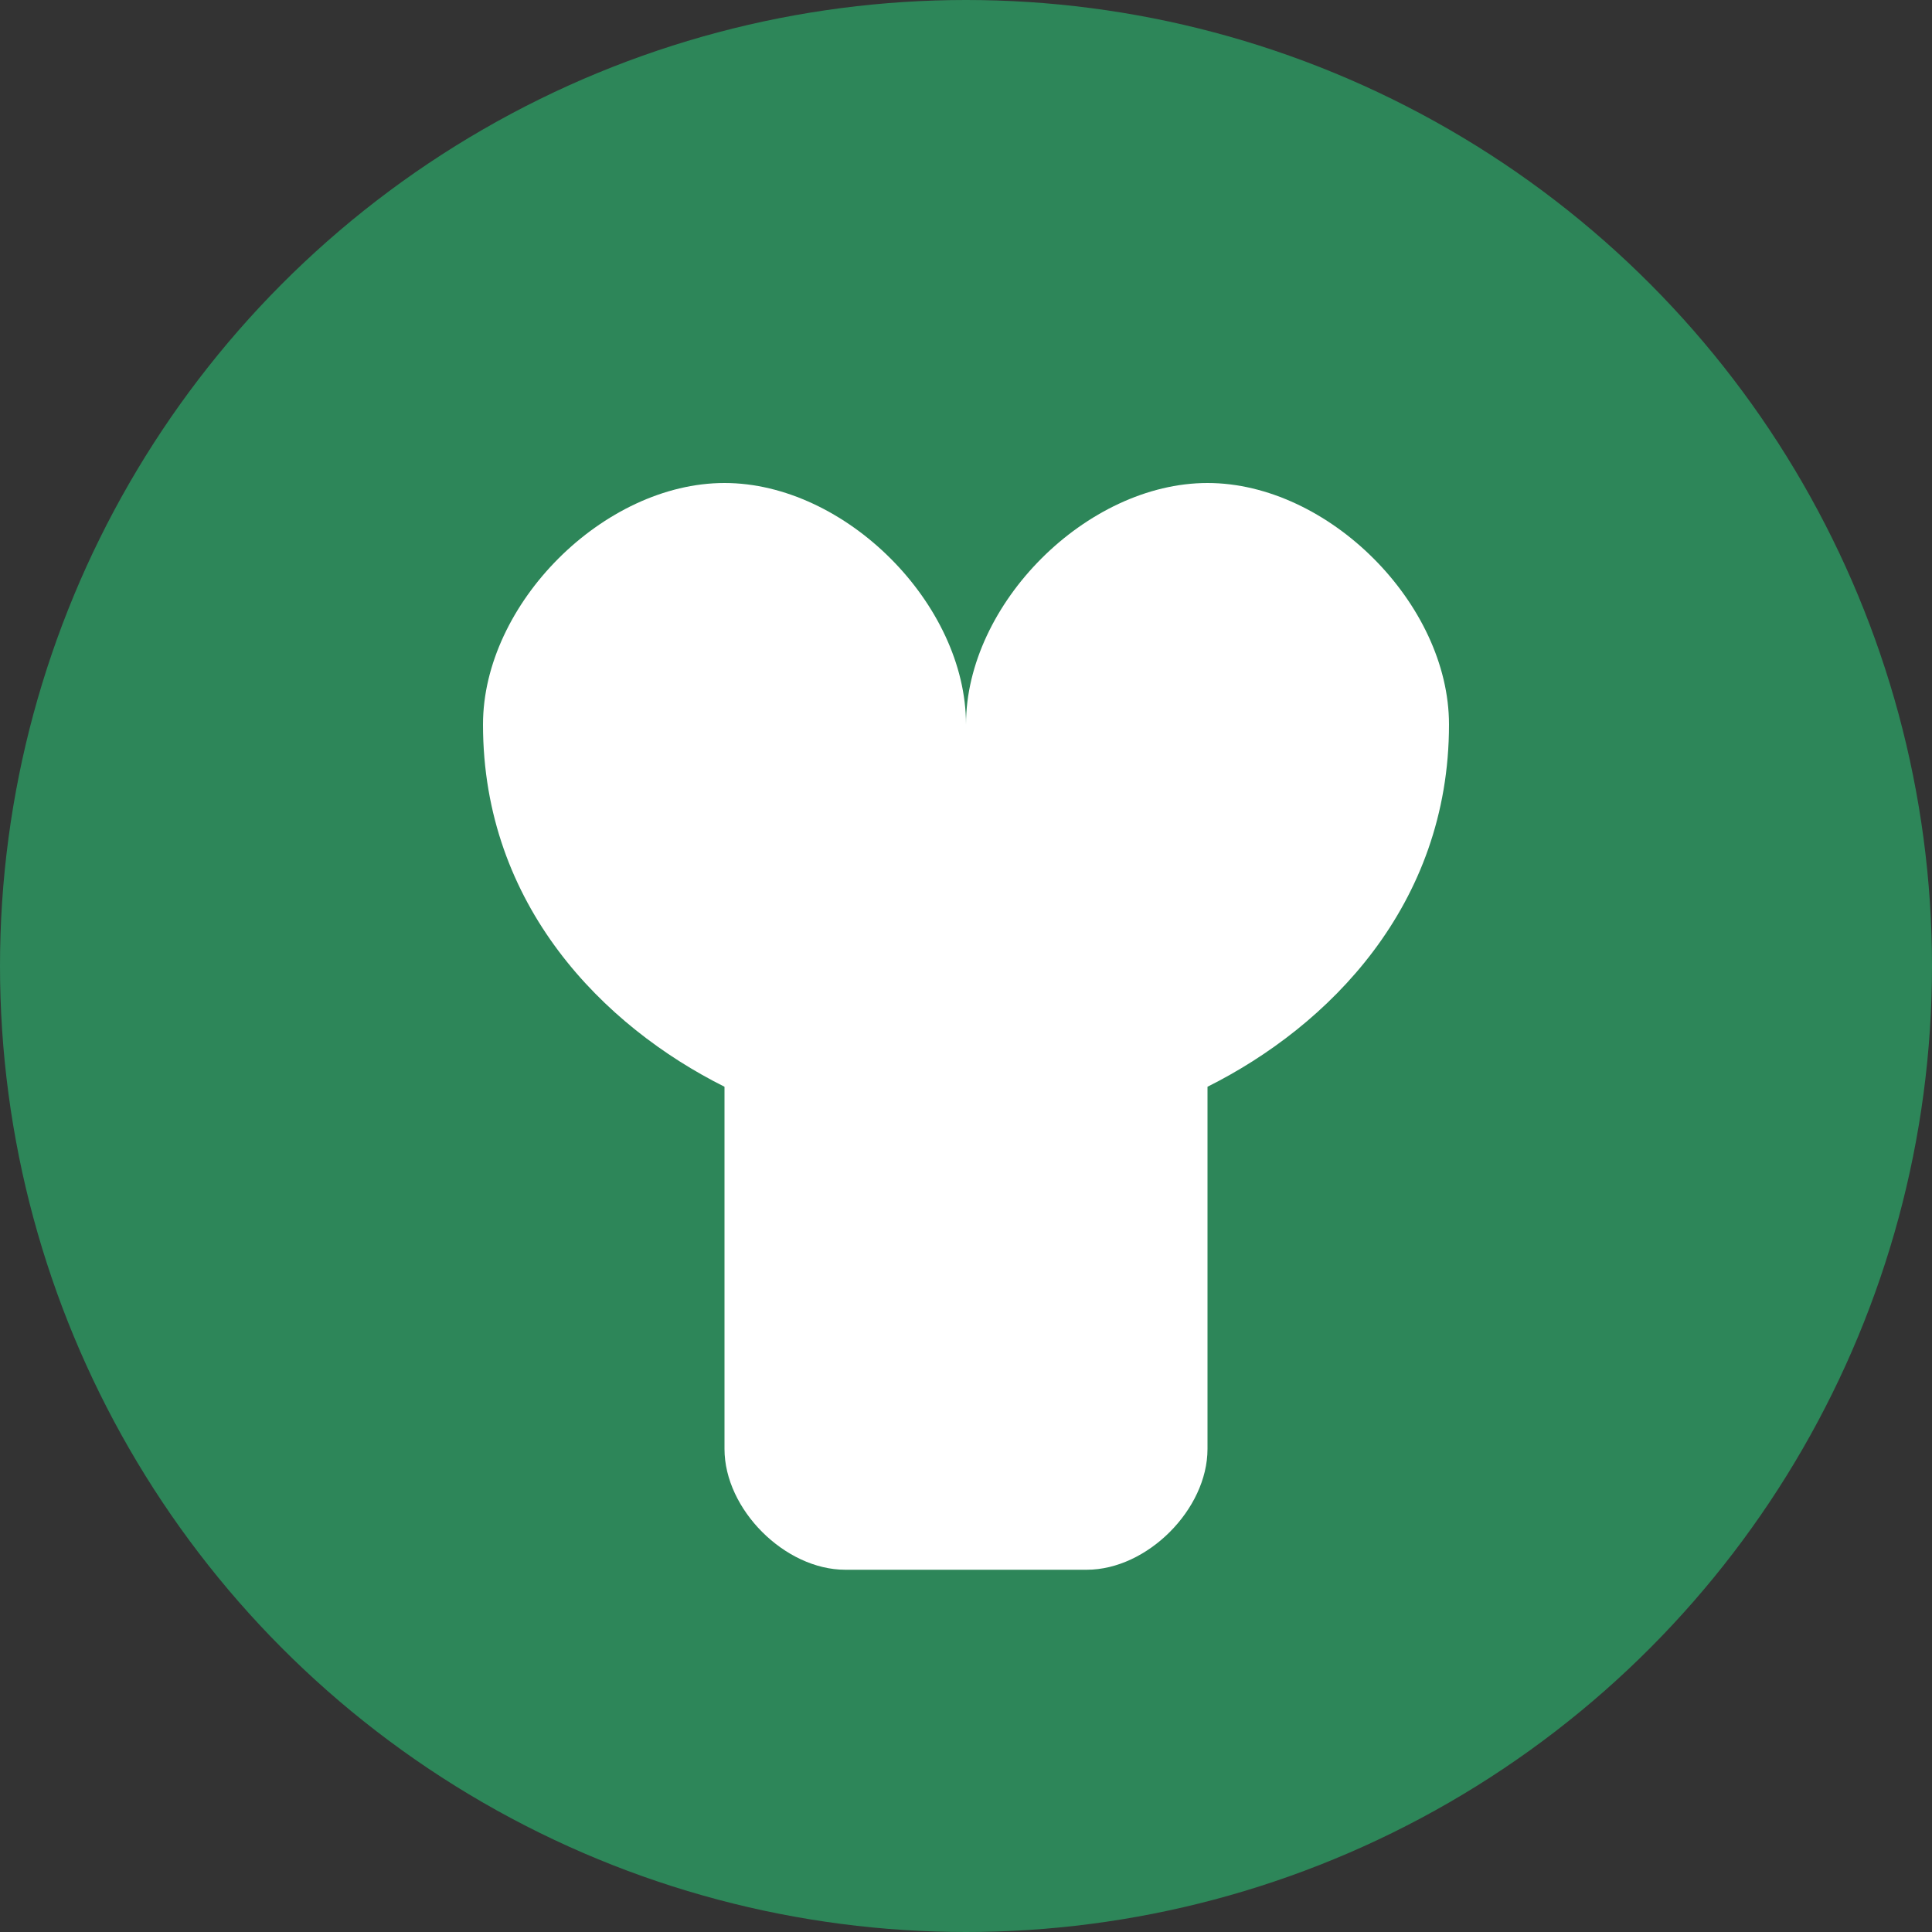 <svg xmlns="http://www.w3.org/2000/svg" viewBox="0 0 32 32" width="32" height="32">
  <rect x="0" y="0" width="32" height="32" fill="#333333" stroke="none"/>
  <circle cx="16" cy="16" r="16" fill="#2d8659"/>
  <path d="M12 8c-2 0-4 2-4 4 0 3 2 5 4 6v6c0 1 1 2 2 2h4c1 0 2-1 2-2v-6c2-1 4-3 4-6 0-2-2-4-4-4s-4 2-4 4c0-2-2-4-4-4z" fill="white"/>
</svg> 